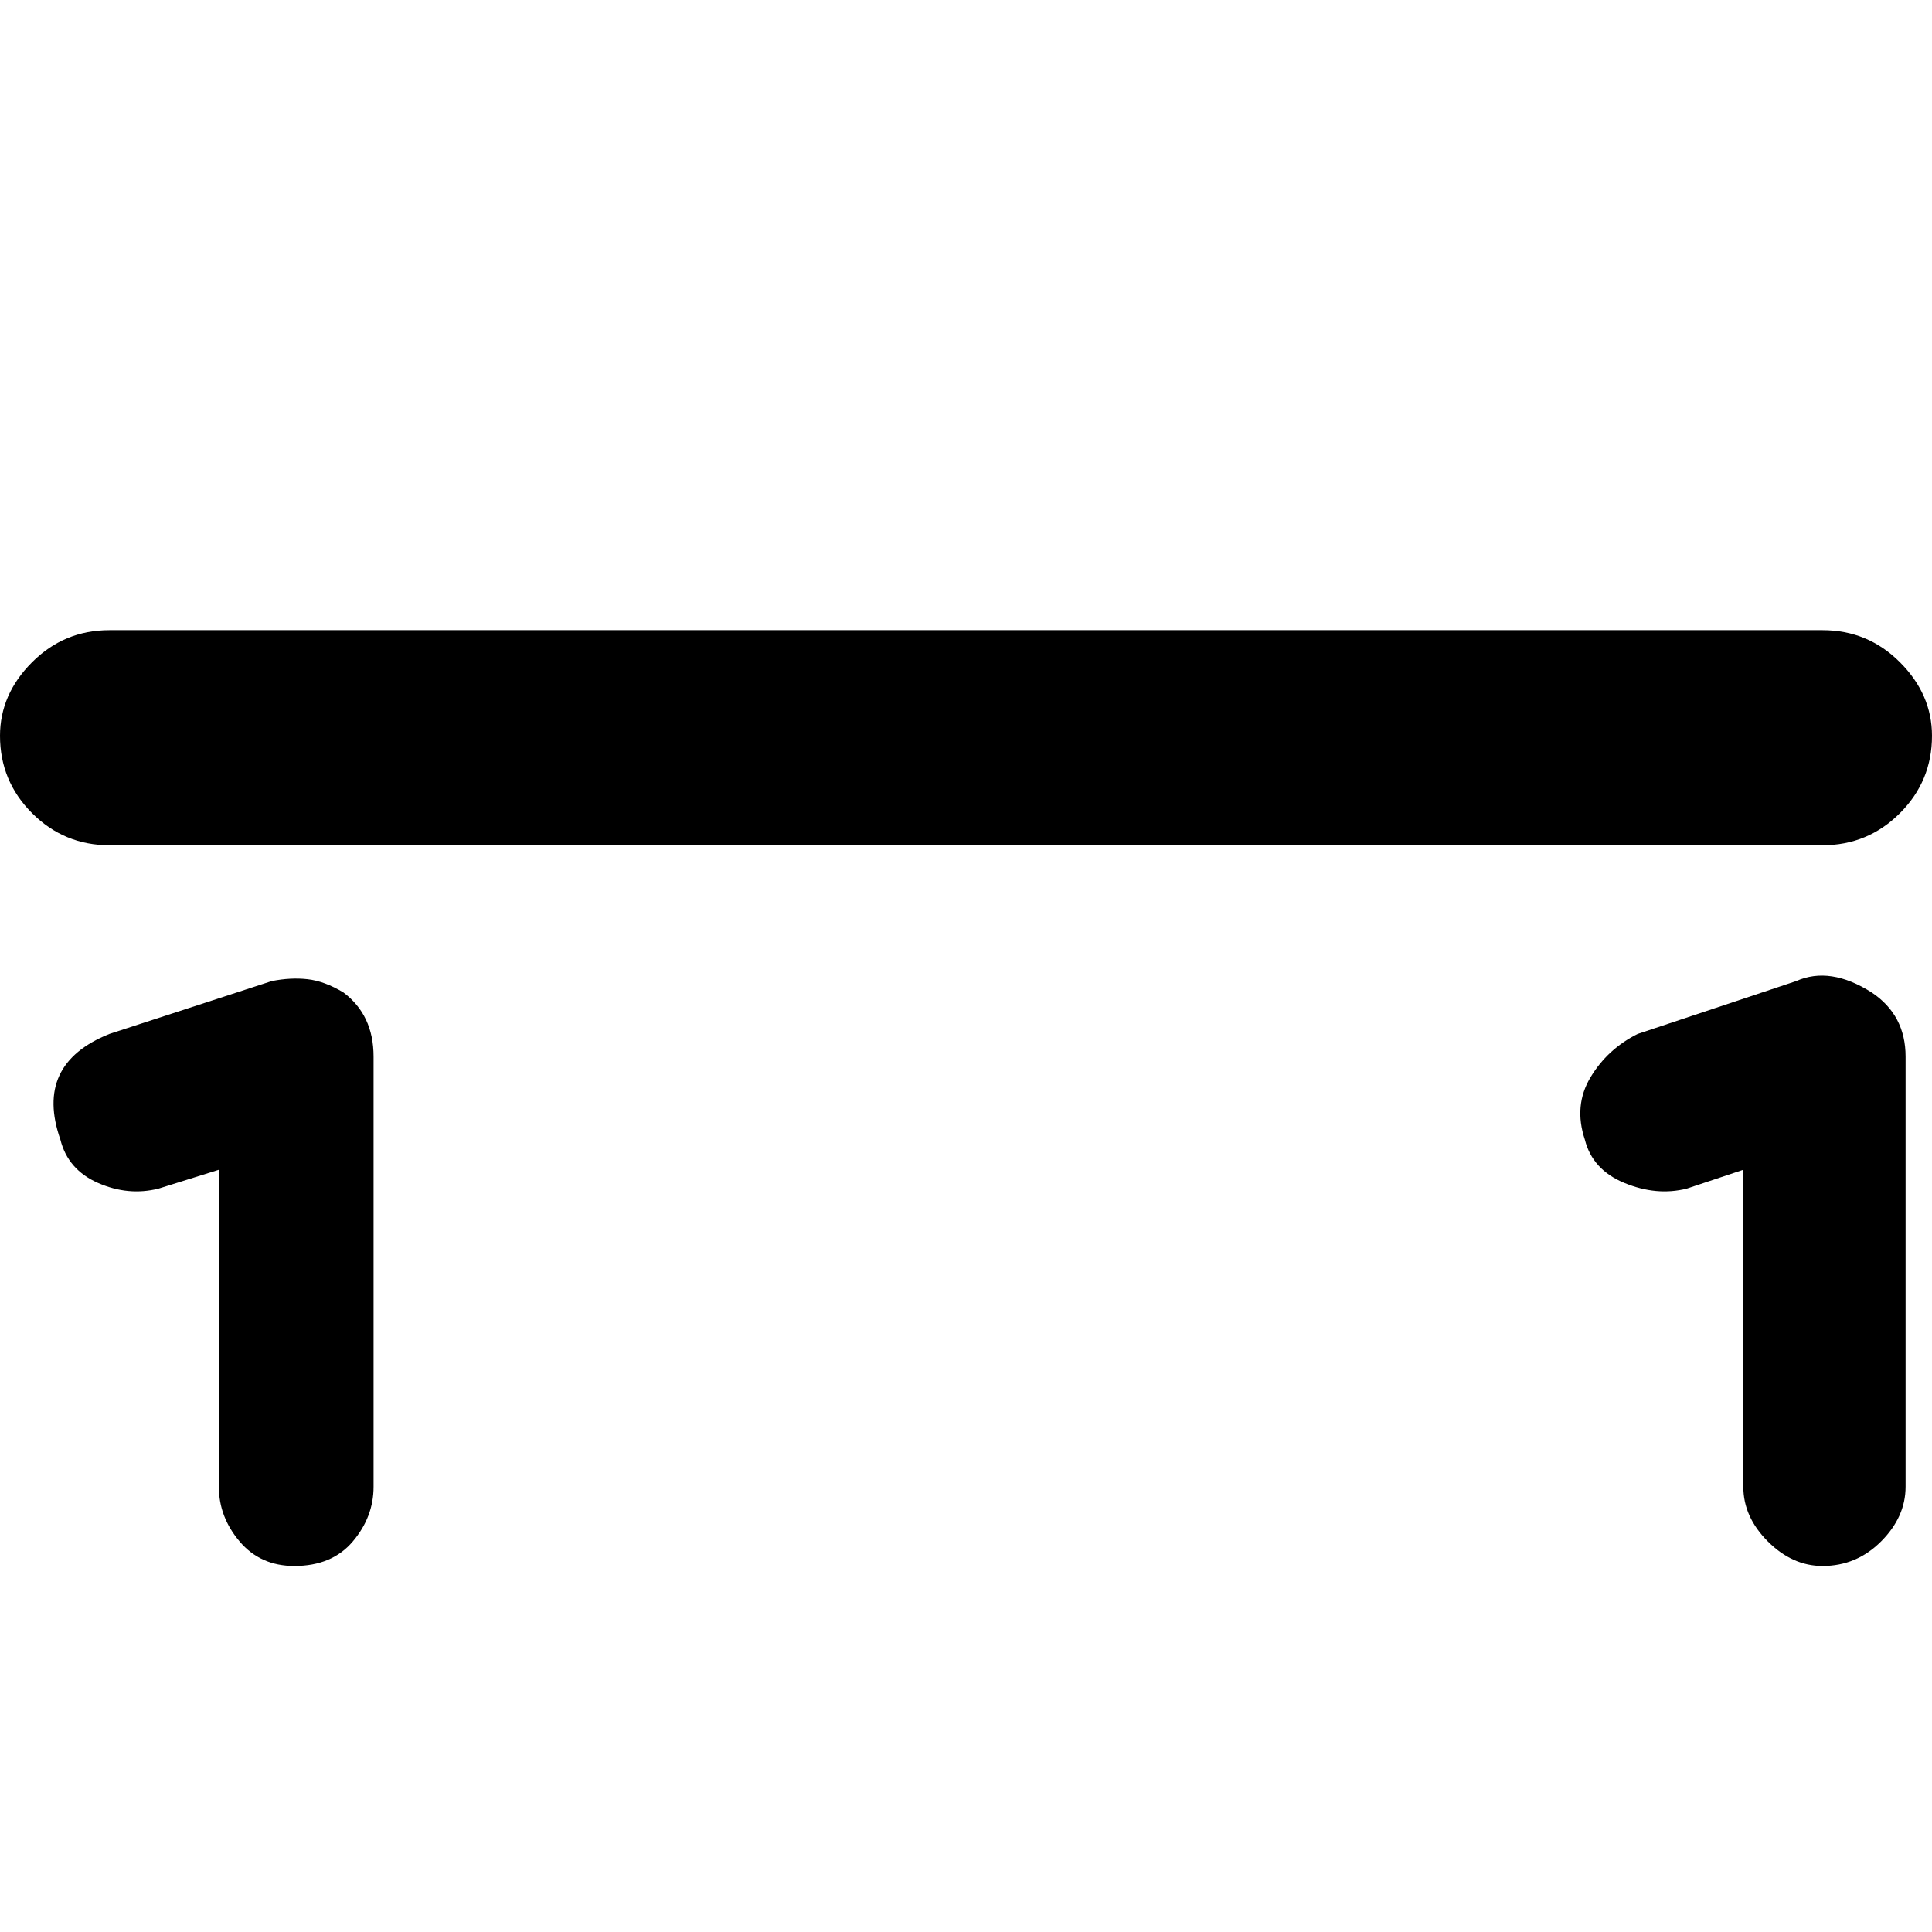 <svg xmlns="http://www.w3.org/2000/svg" viewBox="0 0 512 512">
	<path d="M78 415q-9 0-14.5-6.5T58 394v-84l-16 5q-8 2-16-1.5T16 302q-7-20 13-28l43-14q5-1 9.5-.5T91 263q8 6 8 17v114q0 8-5.5 14.5T78 415zm405-191H29q-12 0-20.5-8.5T0 195q0-11 8.5-19.5T29 167h454q12 0 20.5 8.5T512 195q0 12-8.5 20.5T483 224zm0 191q-8 0-14.5-6.5T462 394v-84l-15 5q-8 2-16.5-1.5T420 302q-3-9 1.5-16.5T434 274l42-14q9-4 20 3 9 6 9 17v114q0 8-6.5 14.5T483 415z"/>
</svg>